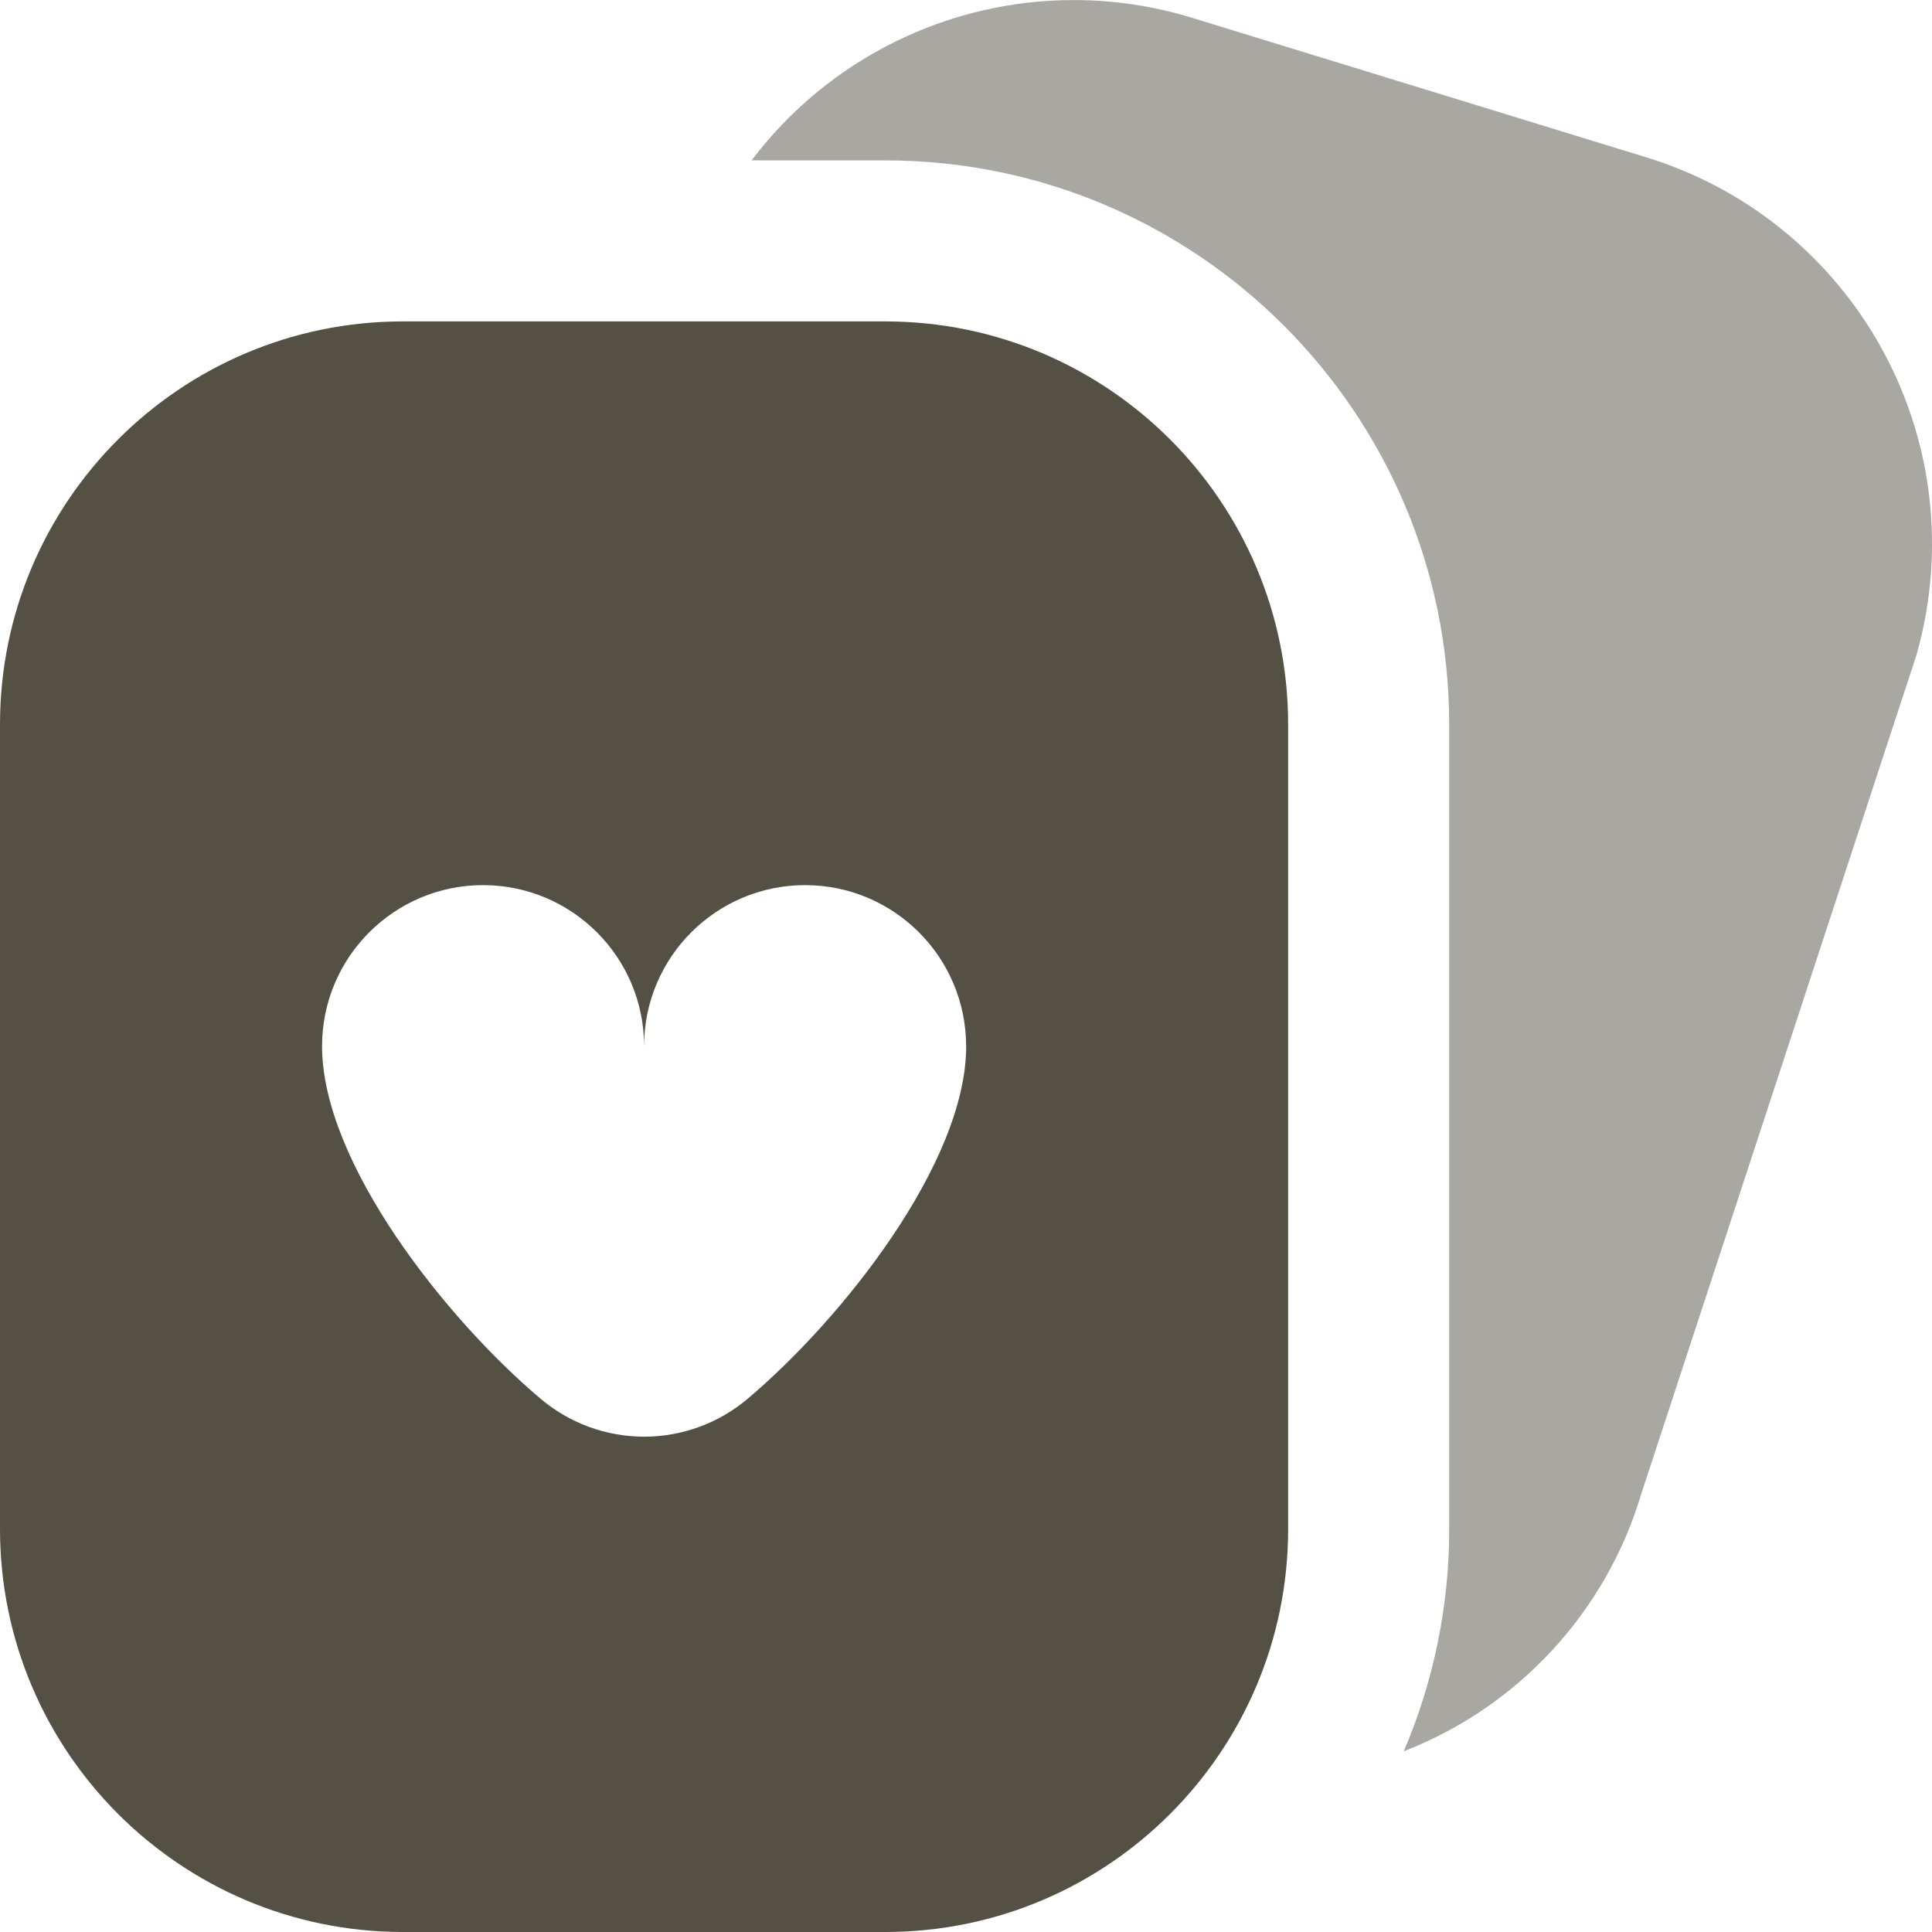 <?xml version="1.0" encoding="UTF-8"?>
<!DOCTYPE svg PUBLIC "-//W3C//DTD SVG 1.1//EN" "http://www.w3.org/Graphics/SVG/1.1/DTD/svg11.dtd">
<!-- Creator: CorelDRAW -->
<svg xmlns="http://www.w3.org/2000/svg" xml:space="preserve" width="0.5in" height="0.5in" version="1.1" style="shape-rendering:geometricPrecision; text-rendering:geometricPrecision; image-rendering:optimizeQuality; fill-rule:evenodd; clip-rule:evenodd"
viewBox="0 0 500 500"
 xmlns:xlink="http://www.w3.org/1999/xlink"
 xmlns:xodm="http://www.corel.com/coreldraw/odm/2003"
 data-name="Layer 1">
 <defs>
  <style type="text/css">
   <![CDATA[
    .fil0 {fill:#545044;fill-rule:nonzero}
    .fil1 {fill:#545044;fill-rule:nonzero;fill-opacity:0.502}
   ]]>
  </style>
 </defs>
 <g id="Layer_x0020_1">
  <path class="fil0" d="M333.37 187.39l0 208.41c-0.06,57.52 -46.67,104.14 -104.17,104.2l-125.02 0c-57.51,-0.07 -104.11,-46.69 -104.18,-104.2l0 -208.41c0.06,-57.53 46.67,-104.15 104.18,-104.21l125.01 0c57.51,0.06 104.12,46.68 104.18,104.2l0 0zm-83.34 83.36c0,-23.01 -18.66,-41.68 -41.67,-41.68 -23.01,0 -41.67,18.67 -41.67,41.68 0,-23.01 -18.66,-41.68 -41.67,-41.68 -23.01,0 -41.67,18.67 -41.67,41.68 0,30.22 32.17,70.67 56.55,91.24 7.48,6.33 16.98,9.82 26.8,9.82 9.81,0 19.31,-3.48 26.8,-9.82 24.38,-20.57 56.55,-61.02 56.55,-91.24z"/>
  <path class="fil1" d="M495.89 169.8l-71.11 216.75c-9.08,30.54 -31.81,55.17 -61.5,66.69 7.74,-18.08 11.77,-37.61 11.77,-57.29 0,-0.04 0,-0.11 0,-0.14l0 -208.41c-0.07,-80.52 -65.35,-145.82 -145.85,-145.89l-34.69 0c19.74,-26.12 50.62,-41.5 83.37,-41.5 10.18,0 20.32,1.5 30.07,4.43l118.47 36.39c43.75,13.59 73.58,54.1 73.58,99.93 0,9.82 -1.39,19.62 -4.11,29.05l0 0z"/>
 </g>
</svg>